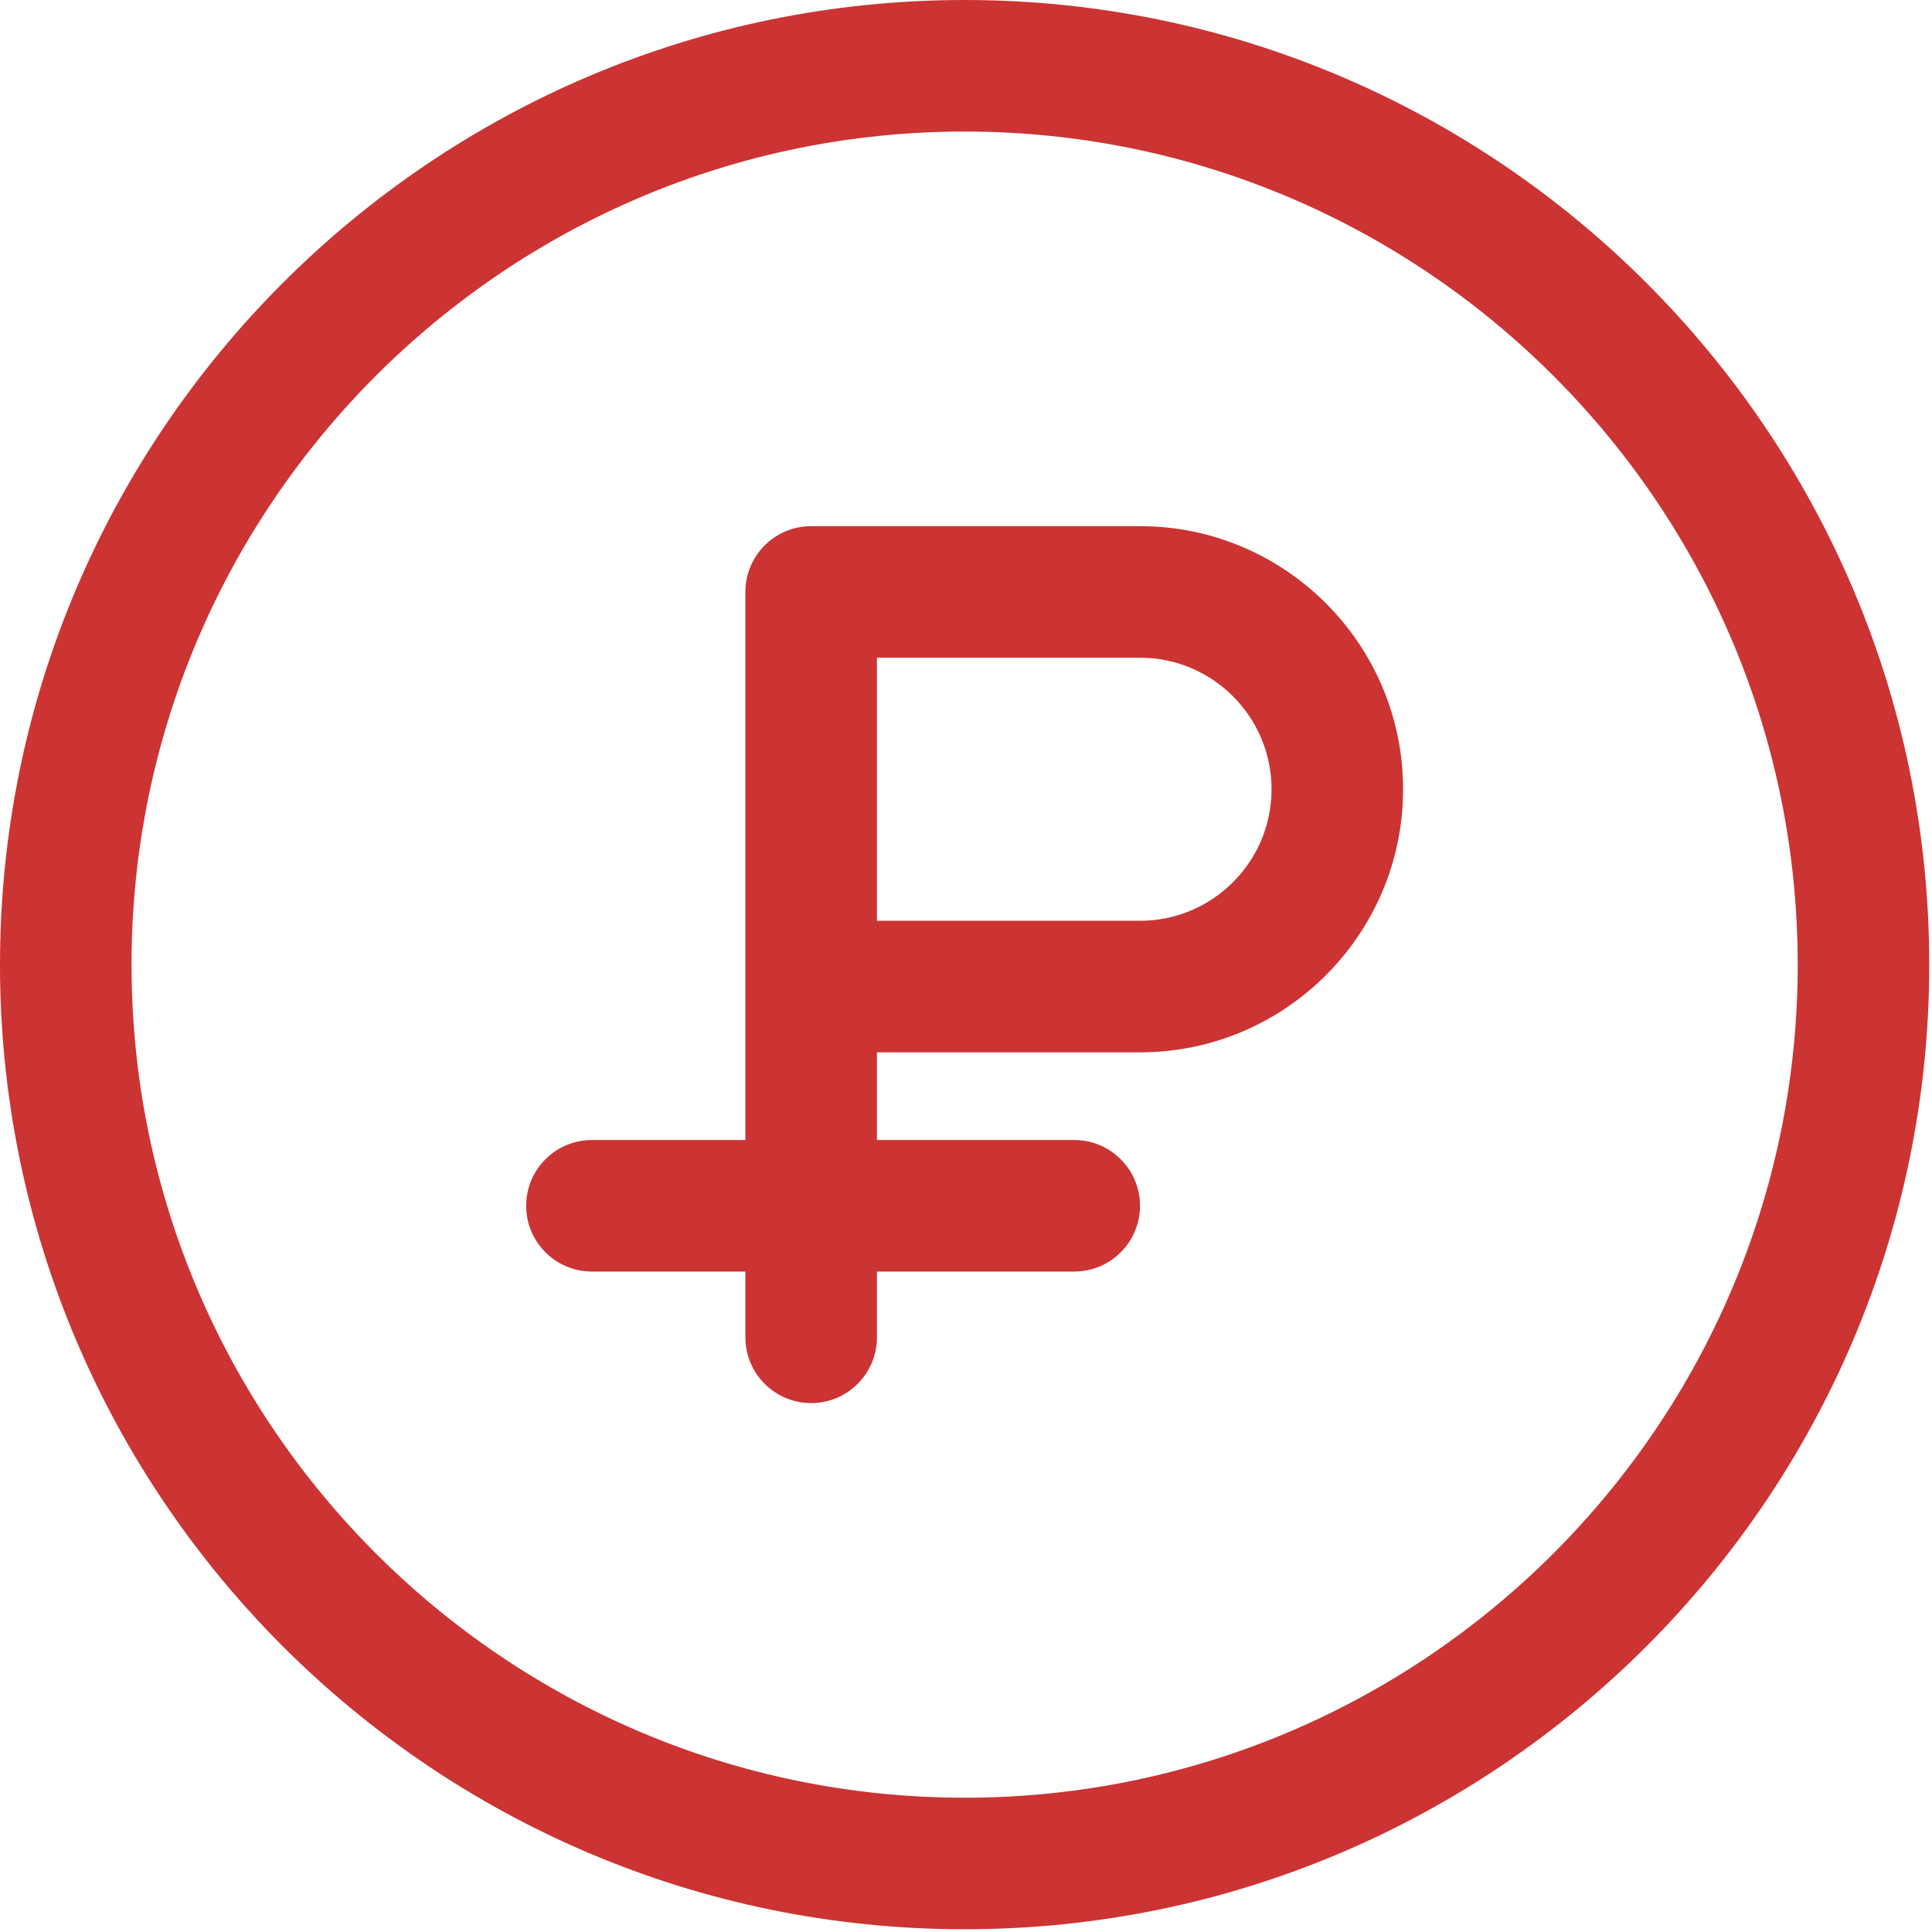 <svg width="470" height="470" viewBox="0 0 470 470" fill="none" xmlns="http://www.w3.org/2000/svg">
<g clip-path="url(#clip0)">
<path d="M277.332 128H197.332C188.5 128 181.332 135.168 181.332 144V277.332H144C135.168 277.332 128 284.5 128 293.332C128 302.164 135.168 309.332 144 309.332H181.332V325.332C181.332 334.164 188.5 341.332 197.332 341.332C206.164 341.332 213.332 334.164 213.332 325.332V309.332H261.332C270.164 309.332 277.332 302.164 277.332 293.332C277.332 284.5 270.164 277.332 261.332 277.332H213.332V256H277.332C312.617 256 341.332 227.285 341.332 192C341.332 156.715 312.617 128 277.332 128ZM277.332 224H213.332V160H277.332C294.977 160 309.332 174.355 309.332 192C309.332 209.645 294.977 224 277.332 224Z" fill="#CC3333"/>
<path d="M234.668 0C105.281 0 0 105.281 0 234.668C0 364.055 105.281 469.332 234.668 469.332C364.055 469.332 469.332 364.055 469.332 234.668C469.332 105.281 364.055 0 234.668 0V0ZM234.668 437.332C122.922 437.332 32 346.41 32 234.668C32 122.922 122.922 32 234.668 32C346.41 32 437.332 122.922 437.332 234.668C437.332 346.41 346.41 437.332 234.668 437.332Z" fill="#CC3333"/>
</g>
<defs>
<clipPath id="clip0">
<rect width="469.333" height="469.333" fill="white"/>
</clipPath>
</defs>
</svg>
